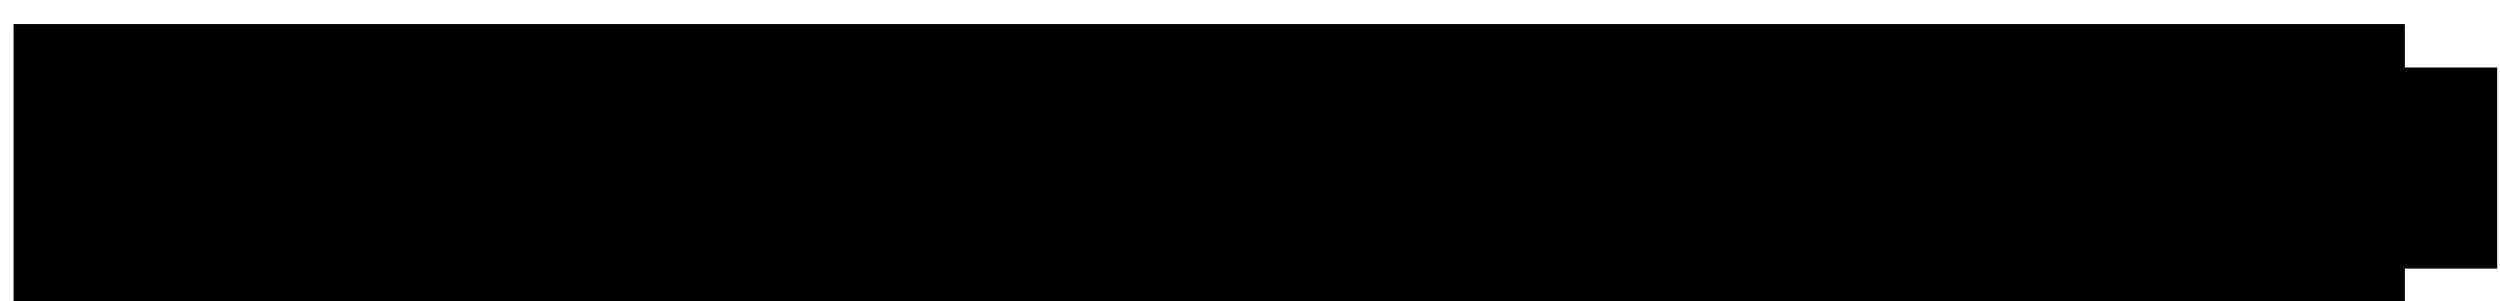 <?xml version="1.0" encoding="UTF-8" standalone="no"?>
<!-- Generator: Adobe Illustrator 15.0.0, SVG Export Plug-In . SVG Version: 6.00 Build 0)  -->

<svg
   xmlns:dc="http://purl.org/dc/elements/1.1/"
   xmlns:cc="http://creativecommons.org/ns#"
   xmlns:rdf="http://www.w3.org/1999/02/22-rdf-syntax-ns#"
   xmlns:svg="http://www.w3.org/2000/svg"
   xmlns="http://www.w3.org/2000/svg"
   xmlns:sodipodi="http://sodipodi.sourceforge.net/DTD/sodipodi-0.dtd"
   xmlns:inkscape="http://www.inkscape.org/namespaces/inkscape"
   version="1.1"
   id="Layer_1"
   x="0px"
   y="0px"
   width="830"
   height="100"
   viewBox="0 0 830 100"
   enable-background="new 0 0 839 92"
   xml:space="preserve"
   sodipodi:docname="RI-patents-logo-black.svg"
   inkscape:version="0.92.2 5c3e80d, 2017-08-06"><defs
     id="defs4068" /><sodipodi:namedview
     pagecolor="#ffffff"
     bordercolor="#666666"
     borderopacity="1"
     objecttolerance="10"
     gridtolerance="10"
     guidetolerance="10"
     inkscape:pageopacity="0"
     inkscape:pageshadow="2"
     inkscape:window-width="1440"
     inkscape:window-height="704"
     id="namedview4066"
     showgrid="false"
     inkscape:zoom="1.1084625"
     inkscape:cx="465.5394"
     inkscape:cy="1.7946254"
     inkscape:window-x="0"
     inkscape:window-y="0"
     inkscape:window-maximized="0"
     inkscape:current-layer="Layer_1" /><path
     d="m 47.873,19.27 c 0,9.303 0,27.403 0,27.403 0,0 20.846,0 27.515,0 C 75.387,31.375 62.834,19.271 47.873,19.271 Z"
     id="path4003"
     inkscape:connector-curvature="0"
     style="fill:#000000" /><path
     d="m 75.387,77.776 c 0,-9.303 0,-27.402 0,-27.402 0,0 -20.846,0 -27.515,0 10e-4,15.297 12.553,27.401 27.515,27.401 z"
     id="path4005"
     inkscape:connector-curvature="0"
     style="fill:#000000" /><rect
     x="16.771"
     y="19.271"
     width="27.403"
     height="27.403"
     id="rect4007"
     style="fill:#000000" /><rect
     x="16.771"
     y="50.373"
     width="27.403"
     height="27.402"
     id="rect4009"
     style="fill:#000000" /><g
     id="g4013"
     transform="translate(0,2)"><path
       d="m 140.793,75.986 h -20.011 l -8.589,-22.487 h -5.692 V 75.986 H 88.451 V 17.183 h 30.716 c 6.778,0 12.041,1.587 15.789,4.76 3.748,3.174 5.622,7.36 5.622,12.558 0,3.39 -0.689,6.384 -2.068,8.982 -1.379,2.6 -4.165,4.89 -8.357,6.871 z M 106.502,40.919 h 7.711 c 2.269,0 4.093,-0.474 5.471,-1.421 1.379,-0.948 2.068,-2.341 2.068,-4.18 0,-3.762 -2.312,-5.643 -6.936,-5.643 h -8.314 z"
       id="path4011"
       inkscape:connector-curvature="0"
       style="fill:#000000" /></g><g
     id="g4017"
     transform="translate(0,2)"><path
       d="M 186.769,61.942 V 75.986 H 142.526 V 17.183 h 44.243 v 13.569 h -26.537 v 8.53 h 21.454 v 13.053 h -21.454 v 9.607 z"
       id="path4015"
       inkscape:connector-curvature="0"
       style="fill:#000000" /></g><g
     id="g4021"
     transform="translate(0,2)"><path
       d="m 187.36,58.97 16.758,-3.016 c 1.407,4.739 5.025,7.108 10.856,7.108 4.538,0 6.807,-1.206 6.807,-3.619 0,-1.264 -0.524,-2.247 -1.572,-2.951 -1.049,-0.703 -2.923,-1.327 -5.623,-1.871 -10.313,-1.977 -16.933,-4.559 -19.861,-7.748 -2.929,-3.188 -4.393,-6.938 -4.393,-11.247 0,-5.544 2.104,-10.155 6.311,-13.832 4.207,-3.678 10.26,-5.517 18.158,-5.517 11.976,0 19.888,4.811 23.737,14.432 l -14.949,4.523 c -1.551,-3.935 -4.696,-5.901 -9.435,-5.901 -3.935,0 -5.902,1.221 -5.902,3.661 0,1.092 0.445,1.938 1.336,2.542 0.89,0.604 2.613,1.177 5.17,1.721 7.038,1.488 12.036,2.805 14.995,3.949 2.959,1.144 5.428,3.104 7.408,5.877 1.98,2.773 2.971,6.043 2.971,9.808 0,5.949 -2.413,10.771 -7.237,14.463 -4.825,3.693 -11.158,5.539 -18.999,5.539 -14.331,0 -23.176,-5.973 -26.536,-17.921 z"
       id="path4019"
       inkscape:connector-curvature="0"
       style="fill:#000000" /></g><g
     id="g4025"
     transform="translate(0,2)"><path
       d="m 269.497,76.891 c -8.271,0 -15.013,-2.742 -20.226,-8.228 -5.213,-5.485 -7.819,-12.823 -7.819,-22.015 0,-8.788 2.491,-16.047 7.475,-21.776 4.982,-5.729 11.896,-8.595 20.743,-8.595 8.186,0 14.855,2.7 20.011,8.1 5.155,5.399 7.733,12.607 7.733,21.626 0,9.334 -2.6,16.815 -7.797,22.444 -5.2,5.63 -11.907,8.444 -20.12,8.444 z m -0.086,-13.355 c 3.044,0 5.234,-1.328 6.57,-3.984 1.336,-2.656 2.003,-7.518 2.003,-14.583 0,-10.224 -2.743,-15.337 -8.228,-15.337 -5.917,0 -8.875,5.831 -8.875,17.491 0,10.942 2.843,16.413 8.53,16.413 z"
       id="path4023"
       inkscape:connector-curvature="0"
       style="fill:#000000" /></g><g
     id="g4029"
     transform="translate(0,2)"><path
       d="M 341.228,61.555 V 75.987 H 300 V 17.183 h 18.051 v 44.372 z"
       id="path4027"
       inkscape:connector-curvature="0"
       style="fill:#000000" /></g><g
     id="g4033"
     transform="translate(0,2)"><path
       d="m 390.949,17.183 v 38.944 c 0,7.381 -2.19,12.687 -6.57,15.918 -4.38,3.23 -10.088,4.846 -17.124,4.846 -7.41,0 -13.362,-1.551 -17.856,-4.652 -4.495,-3.102 -6.742,-8.156 -6.742,-15.164 V 17.183 h 18.352 v 37.78 c 0,2.815 0.594,4.868 1.782,6.161 1.189,1.292 3.086,1.938 5.693,1.938 2.176,0 3.959,-0.467 5.348,-1.4 1.389,-0.933 2.22,-1.988 2.492,-3.166 0.272,-1.178 0.409,-3.475 0.409,-6.893 v -34.42 z"
       id="path4031"
       inkscape:connector-curvature="0"
       style="fill:#000000" /></g><g
     id="g4037"
     transform="translate(0,2)"><path
       d="M 422.292,31.27 V 75.987 H 405.189 V 31.27 H 392.998 V 17.183 h 41.486 V 31.27 Z"
       id="path4035"
       inkscape:connector-curvature="0"
       style="fill:#000000" /></g><g
     id="g4041"
     transform="translate(0,2)"><path
       d="M 481.011,61.942 V 75.986 H 436.768 V 17.183 h 44.243 v 13.569 h -26.537 v 8.53 h 21.454 v 13.053 h -21.454 v 9.607 z"
       id="path4039"
       inkscape:connector-curvature="0"
       style="fill:#000000" /></g><flowRoot
     xml:space="preserve"
     id="flowRoot4072"
     style="font-style:normal;font-weight:normal;font-size:40px;line-height:1.25;font-family:sans-serif;letter-spacing:0px;word-spacing:0px;fill:#000000;fill-opacity:1;stroke:none"
     transform="translate(0,8)"><flowRegion
       id="flowRegion4074"><rect
         id="rect4076"
         width="336.502"
         height="66.759"
         x="492.574"
         y="14.415" /></flowRegion><flowPara
       id="flowPara4078" /></flowRoot><g
     aria-label="patents"
     style="font-style:normal;font-variant:normal;font-weight:300;font-stretch:semi-expanded;font-size:86.667px;line-height:1.25;font-family:'Myriad Pro';-inkscape-font-specification:'Myriad Pro, Light Semi-Expanded';font-variant-ligatures:normal;font-variant-caps:normal;font-variant-numeric:normal;font-feature-settings:normal;text-align:start;letter-spacing:0px;word-spacing:0px;writing-mode:lr-tb;text-anchor:start;fill:#000000;fill-opacity:1;stroke:none"
     id="text4082"><path
       d="m 500.036,95.968 h 4.288 v -24.656 h 0.179 c 2.948,5.181 8.397,7.951 14.561,7.951 10.363,0 19.475,-7.861 19.475,-23.137 0,-12.596 -7.415,-21.708 -18.403,-21.708 -7.504,0 -12.775,3.484 -15.901,9.112 h -0.179 l -0.268,-8.129 h -4.109 c 0.268,4.109 0.357,8.308 0.357,13.668 z m 4.288,-42.969 c 0,-1.161 0.357,-2.501 0.625,-3.663 1.876,-7.057 7.951,-11.345 14.204,-11.345 9.737,0 15.097,8.665 15.097,18.313 0,11.435 -5.628,19.385 -15.455,19.385 -6.611,0 -12.328,-4.288 -14.115,-10.899 -0.268,-1.072 -0.357,-2.233 -0.357,-3.395 z"
       style="font-style:normal;font-variant:normal;font-weight:300;font-stretch:normal;font-size:89.333px;font-family:'Myriad Pro';-inkscape-font-specification:'Myriad Pro, Light';font-variant-ligatures:normal;font-variant-caps:normal;font-variant-numeric:normal;font-feature-settings:normal;text-align:start;letter-spacing:0px;writing-mode:lr-tb;text-anchor:start"
       id="path4198" /><path
       d="m 576.214,51.301 c 0,-7.593 -2.412,-16.884 -14.829,-16.884 -3.841,0 -8.665,1.072 -12.596,3.663 l 1.34,3.127 c 3.127,-2.233 7.057,-3.216 10.809,-3.216 10.184,-0.089 10.988,8.397 10.988,12.596 v 1.161 c -17.509,-0.179 -26.175,5.807 -26.175,15.723 0,5.717 3.931,11.792 12.596,11.792 6.879,0 11.613,-3.841 13.757,-7.147 h 0.179 l 0.625,6.164 h 3.931 c -0.536,-3.305 -0.625,-6.789 -0.625,-10.184 z m -4.288,13.221 c 0,0.715 -0.089,1.697 -0.447,2.591 -1.429,4.199 -5.539,8.576 -12.685,8.576 -4.467,0 -8.576,-2.769 -8.576,-8.933 0,-10.273 12.328,-11.703 21.708,-11.435 z"
       style="font-style:normal;font-variant:normal;font-weight:300;font-stretch:normal;font-size:89.333px;font-family:'Myriad Pro';-inkscape-font-specification:'Myriad Pro, Light';font-variant-ligatures:normal;font-variant-caps:normal;font-variant-numeric:normal;font-feature-settings:normal;text-align:start;letter-spacing:0px;writing-mode:lr-tb;text-anchor:start"
       id="path4200" /><path
       d="m 591.59,27.539 v 7.861 h -7.236 v 3.484 h 7.236 v 27.068 c 0,4.377 0.715,8.04 2.68,10.273 1.608,1.965 4.199,2.948 7.325,2.948 2.591,0 4.556,-0.447 5.985,-0.983 l -0.536,-3.216 c -1.072,0.357 -2.68,0.625 -4.913,0.625 -4.556,0 -6.253,-3.395 -6.253,-8.844 v -27.872 h 12.239 v -3.484 h -12.239 v -9.469 z"
       style="font-style:normal;font-variant:normal;font-weight:300;font-stretch:normal;font-size:89.333px;font-family:'Myriad Pro';-inkscape-font-specification:'Myriad Pro, Light';font-variant-ligatures:normal;font-variant-caps:normal;font-variant-numeric:normal;font-feature-settings:normal;text-align:start;letter-spacing:0px;writing-mode:lr-tb;text-anchor:start"
       id="path4202" /><path
       d="m 649.276,56.393 c 0.179,-0.804 0.179,-1.429 0.179,-2.591 0,-6.164 -2.68,-19.385 -16.705,-19.385 -11.077,0 -19.296,8.933 -19.296,23.227 0,12.596 7.683,21.529 20.011,21.529 7.504,0 11.881,-1.876 13.489,-2.769 l -1.072,-3.305 c -2.412,1.161 -5.628,2.412 -11.881,2.412 -8.844,0 -16.348,-5.449 -16.348,-19.117 z m -31.356,-3.395 c 0.804,-6.611 4.824,-15.008 14.293,-15.008 10.363,0 12.864,9.023 12.775,15.008 z"
       style="font-style:normal;font-variant:normal;font-weight:300;font-stretch:normal;font-size:89.333px;font-family:'Myriad Pro';-inkscape-font-specification:'Myriad Pro, Light';font-variant-ligatures:normal;font-variant-caps:normal;font-variant-numeric:normal;font-feature-settings:normal;text-align:start;letter-spacing:0px;writing-mode:lr-tb;text-anchor:start"
       id="path4204" /><path
       d="m 660.297,78.28 h 4.288 V 51.659 c 0,-1.34 0.268,-2.769 0.536,-3.752 1.697,-5.628 6.879,-9.916 12.864,-9.916 8.844,0 11.881,7.057 11.881,14.919 v 25.371 h 4.288 V 52.552 c 0,-16.08 -10.899,-18.135 -15.008,-18.135 -6.968,0 -12.417,3.841 -14.74,8.665 h -0.179 l -0.268,-7.683 h -4.02 c 0.268,3.395 0.357,6.343 0.357,10.273 z"
       style="font-style:normal;font-variant:normal;font-weight:300;font-stretch:normal;font-size:89.333px;font-family:'Myriad Pro';-inkscape-font-specification:'Myriad Pro, Light';font-variant-ligatures:normal;font-variant-caps:normal;font-variant-numeric:normal;font-feature-settings:normal;text-align:start;letter-spacing:0px;writing-mode:lr-tb;text-anchor:start"
       id="path4206" /><path
       d="m 709.712,27.539 v 7.861 h -7.236 v 3.484 h 7.236 v 27.068 c 0,4.377 0.715,8.04 2.68,10.273 1.608,1.965 4.199,2.948 7.325,2.948 2.591,0 4.556,-0.447 5.985,-0.983 l -0.536,-3.216 c -1.072,0.357 -2.68,0.625 -4.913,0.625 -4.556,0 -6.253,-3.395 -6.253,-8.844 v -27.872 h 12.239 v -3.484 h -12.239 v -9.469 z"
       style="font-style:normal;font-variant:normal;font-weight:300;font-stretch:normal;font-size:89.333px;font-family:'Myriad Pro';-inkscape-font-specification:'Myriad Pro, Light';font-variant-ligatures:normal;font-variant-caps:normal;font-variant-numeric:normal;font-feature-settings:normal;text-align:start;letter-spacing:0px;writing-mode:lr-tb;text-anchor:start"
       id="path4208" /><path
       d="m 732.367,76.225 c 2.859,1.787 6.789,2.948 10.899,2.948 8.755,0 14.472,-4.913 14.472,-12.239 0,-6.521 -4.109,-10.005 -11.077,-12.775 -5.807,-2.412 -8.844,-4.288 -8.844,-8.755 0,-3.931 2.859,-7.415 8.308,-7.415 4.288,0 7.057,1.519 8.576,2.591 l 1.608,-3.484 c -2.144,-1.519 -5.539,-2.68 -9.469,-2.68 -8.308,0 -13.221,5.36 -13.221,11.613 0,5.181 3.841,9.023 10.899,11.703 6.164,2.501 9.023,5.003 9.023,9.737 0,4.467 -3.216,8.129 -10.005,8.129 -3.841,0 -7.325,-1.519 -9.648,-2.948 z"
       style="font-style:normal;font-variant:normal;font-weight:300;font-stretch:normal;font-size:89.333px;font-family:'Myriad Pro';-inkscape-font-specification:'Myriad Pro, Light';font-variant-ligatures:normal;font-variant-caps:normal;font-variant-numeric:normal;font-feature-settings:normal;text-align:start;letter-spacing:0px;writing-mode:lr-tb;text-anchor:start"
       id="path4210" /></g><flowRoot
     xml:space="preserve"
     id="flowRoot4328"
     style="font-style:normal;font-weight:normal;font-size:40px;line-height:1.25;font-family:sans-serif;letter-spacing:0px;word-spacing:0px;fill:#000000;fill-opacity:1;stroke:none"><flowRegion
       id="flowRegion4330"><rect
         id="rect4332"
         width="793.892"
         height="119.084"
         x="4.511"
         y="7.981" /></flowRegion><flowPara
       id="flowPara4334" /></flowRoot></svg>